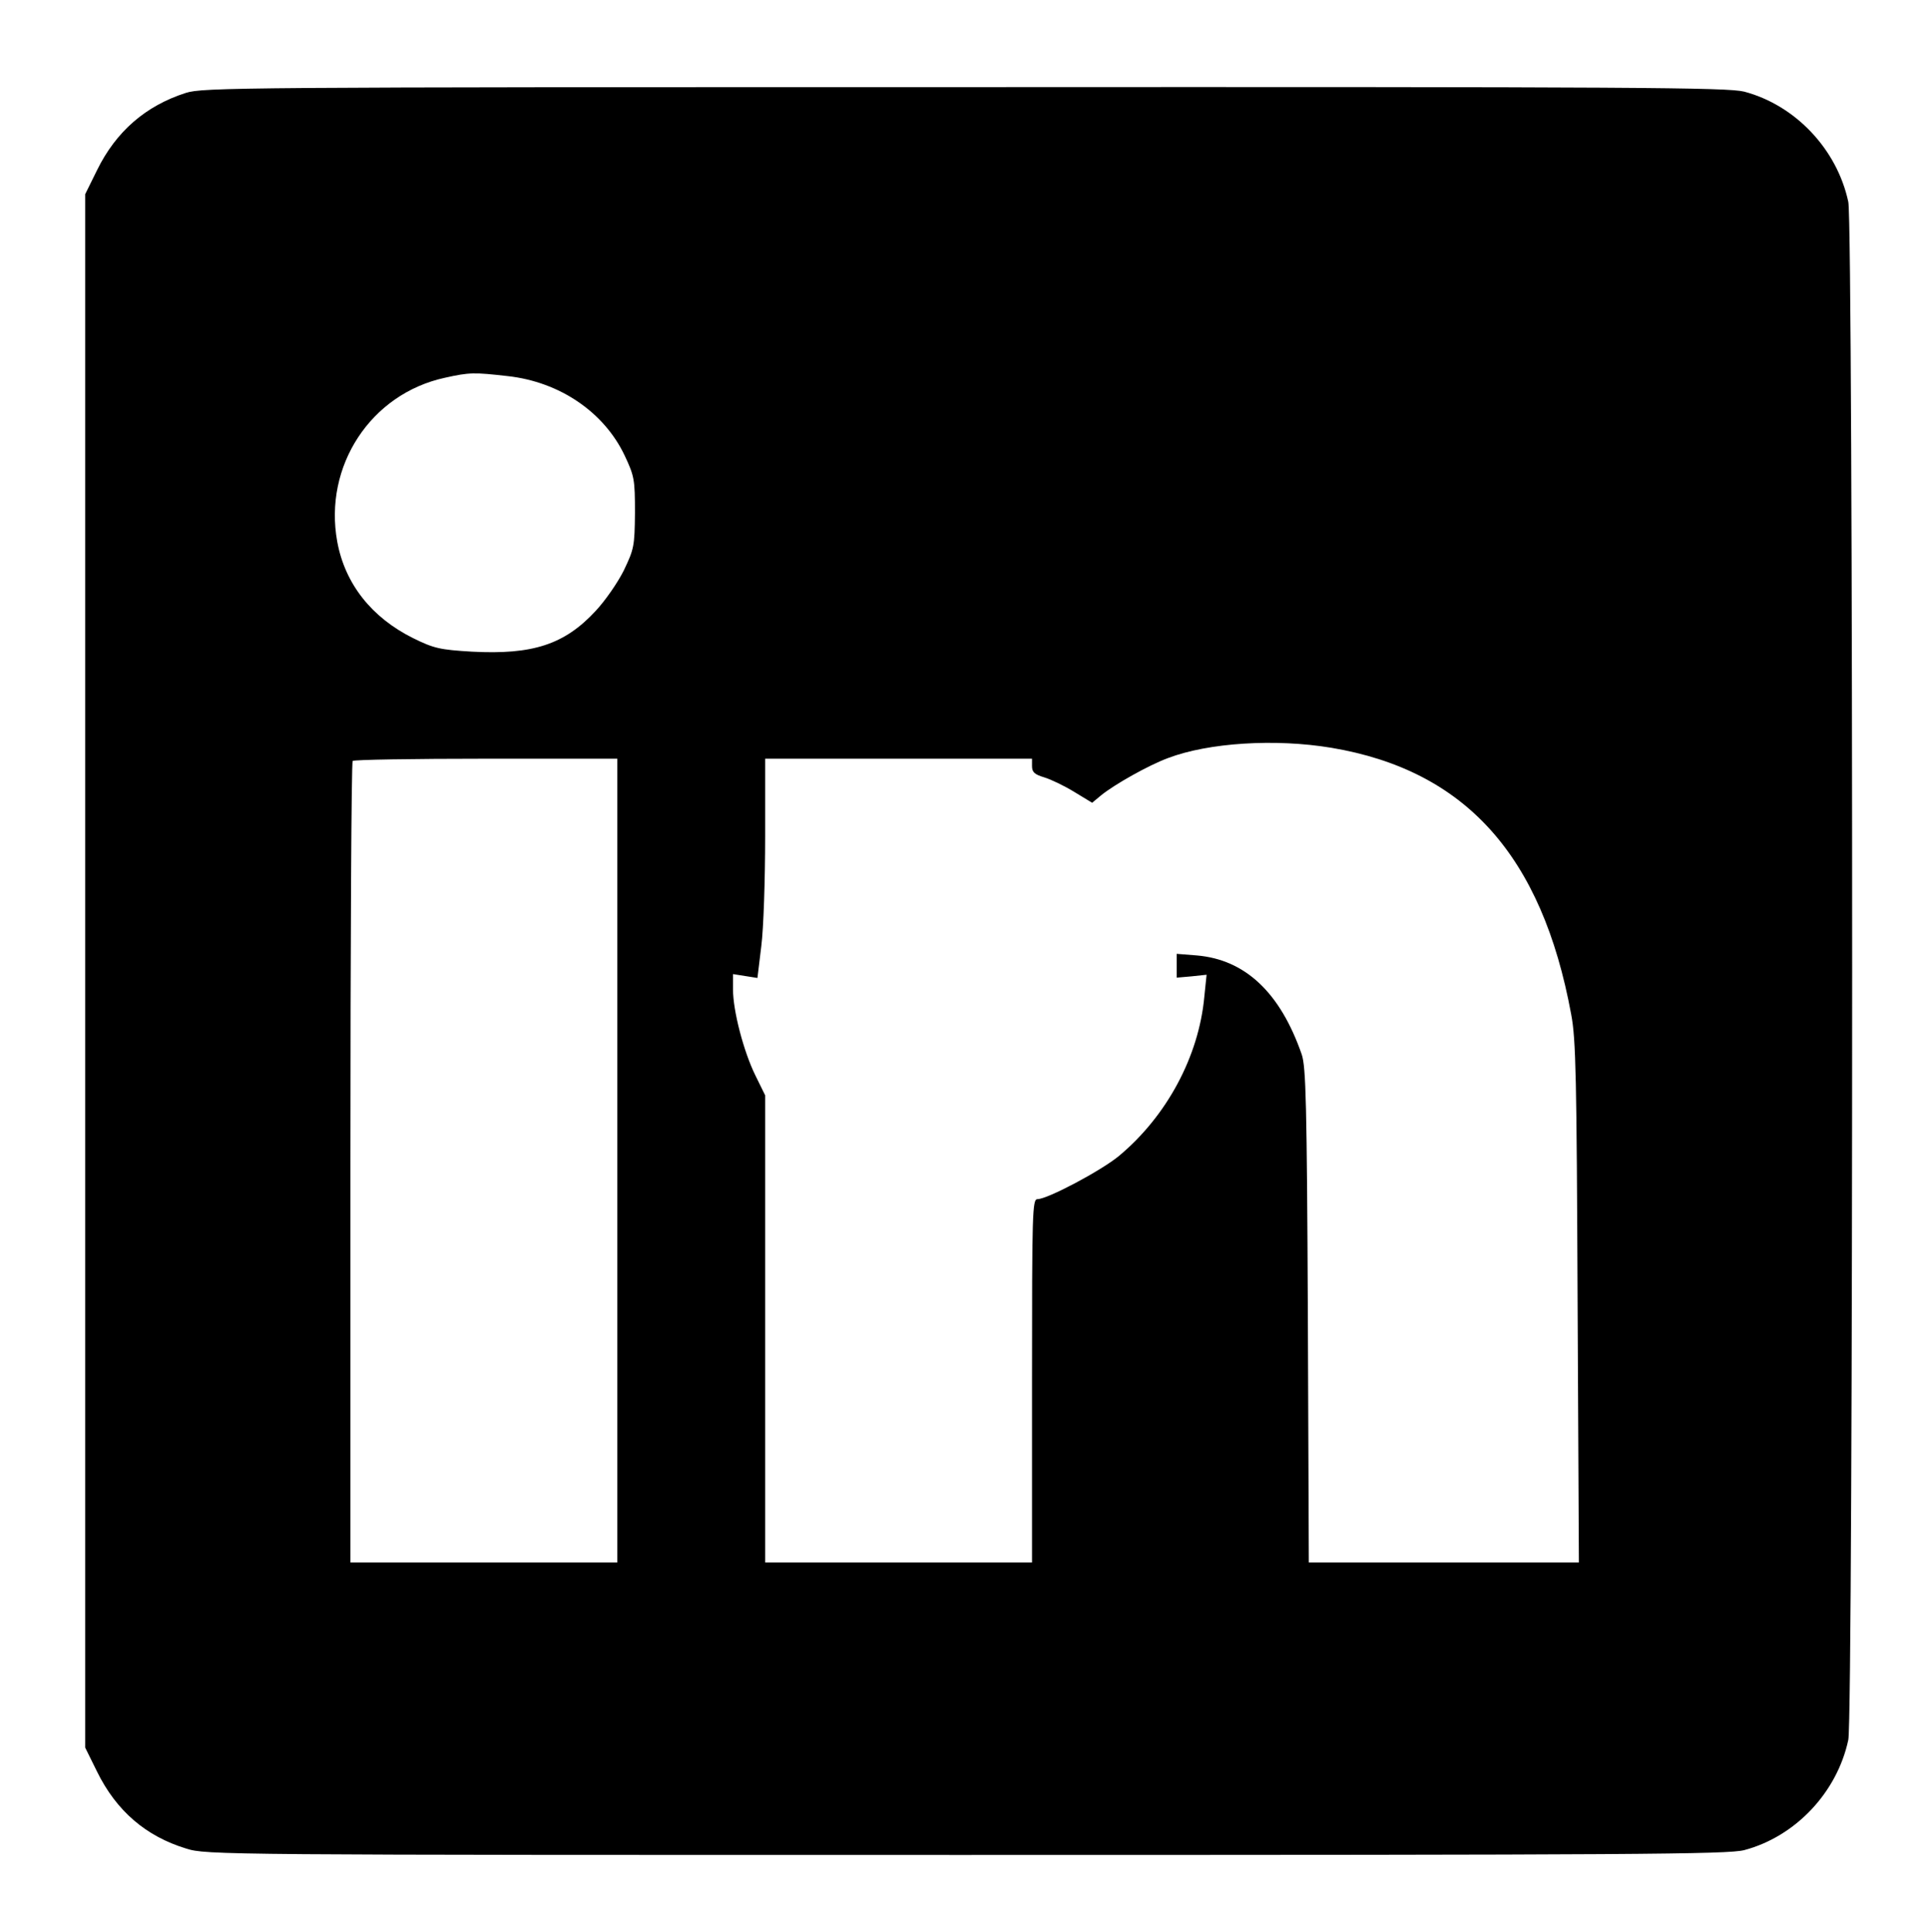 <?xml version="1.0" standalone="no"?>
<!DOCTYPE svg PUBLIC "-//W3C//DTD SVG 20010904//EN"
 "http://www.w3.org/TR/2001/REC-SVG-20010904/DTD/svg10.dtd">
<svg version="1.0" xmlns="http://www.w3.org/2000/svg"
 width="600pt" height="601pt" viewBox="0 0 600 601"
 preserveAspectRatio="xMidYMid meet">
<g transform="translate(0,601) scale(0.1,-0.1)"
fill="#000000" stroke="none">
<path d="M578 5721 c-125 -40 -217 -120 -276 -240 l-37 -75 0 -2416 0 -2416
37 -75 c60 -122 152 -201 277 -239 62 -20 106 -20 2425 -20 2096 0 2369 2
2421 15 159 42 289 179 324 343 16 75 16 4709 0 4784 -35 164 -165 301 -324
343 -53 13 -324 15 -2425 14 -2260 0 -2368 -1 -2422 -18z m1002 -881 c161 -18
299 -112 363 -247 30 -64 32 -74 32 -178 -1 -105 -3 -113 -35 -180 -19 -38
-58 -94 -87 -125 -97 -105 -196 -137 -385 -127 -100 6 -118 10 -183 42 -129
64 -212 169 -236 300 -43 235 104 460 335 510 76 17 91 17 196 5z m2561 -1156
c417 -70 655 -335 746 -829 15 -78 17 -199 20 -897 l4 -808 -420 0 -420 0 -3
768 c-3 663 -6 773 -19 812 -67 193 -176 295 -326 308 l-63 5 0 -37 0 -37 46
4 47 5 -7 -68 c-17 -186 -117 -372 -266 -496 -56 -46 -222 -134 -253 -134 -16
0 -17 -39 -17 -565 l0 -565 -415 0 -415 0 0 726 0 727 -30 61 c-37 75 -70 202
-70 268 l0 48 38 -6 38 -6 12 99 c7 54 12 207 12 341 l0 242 415 0 415 0 0
-23 c0 -19 8 -26 38 -35 20 -6 62 -26 93 -45 l56 -34 29 24 c41 33 145 92 207
115 126 48 334 61 508 32z m-2221 -1284 l0 -1250 -415 0 -415 0 0 1243 c0 684
3 1247 7 1250 3 4 190 7 415 7 l408 0 0 -1250z"/>
</g>
</svg>
